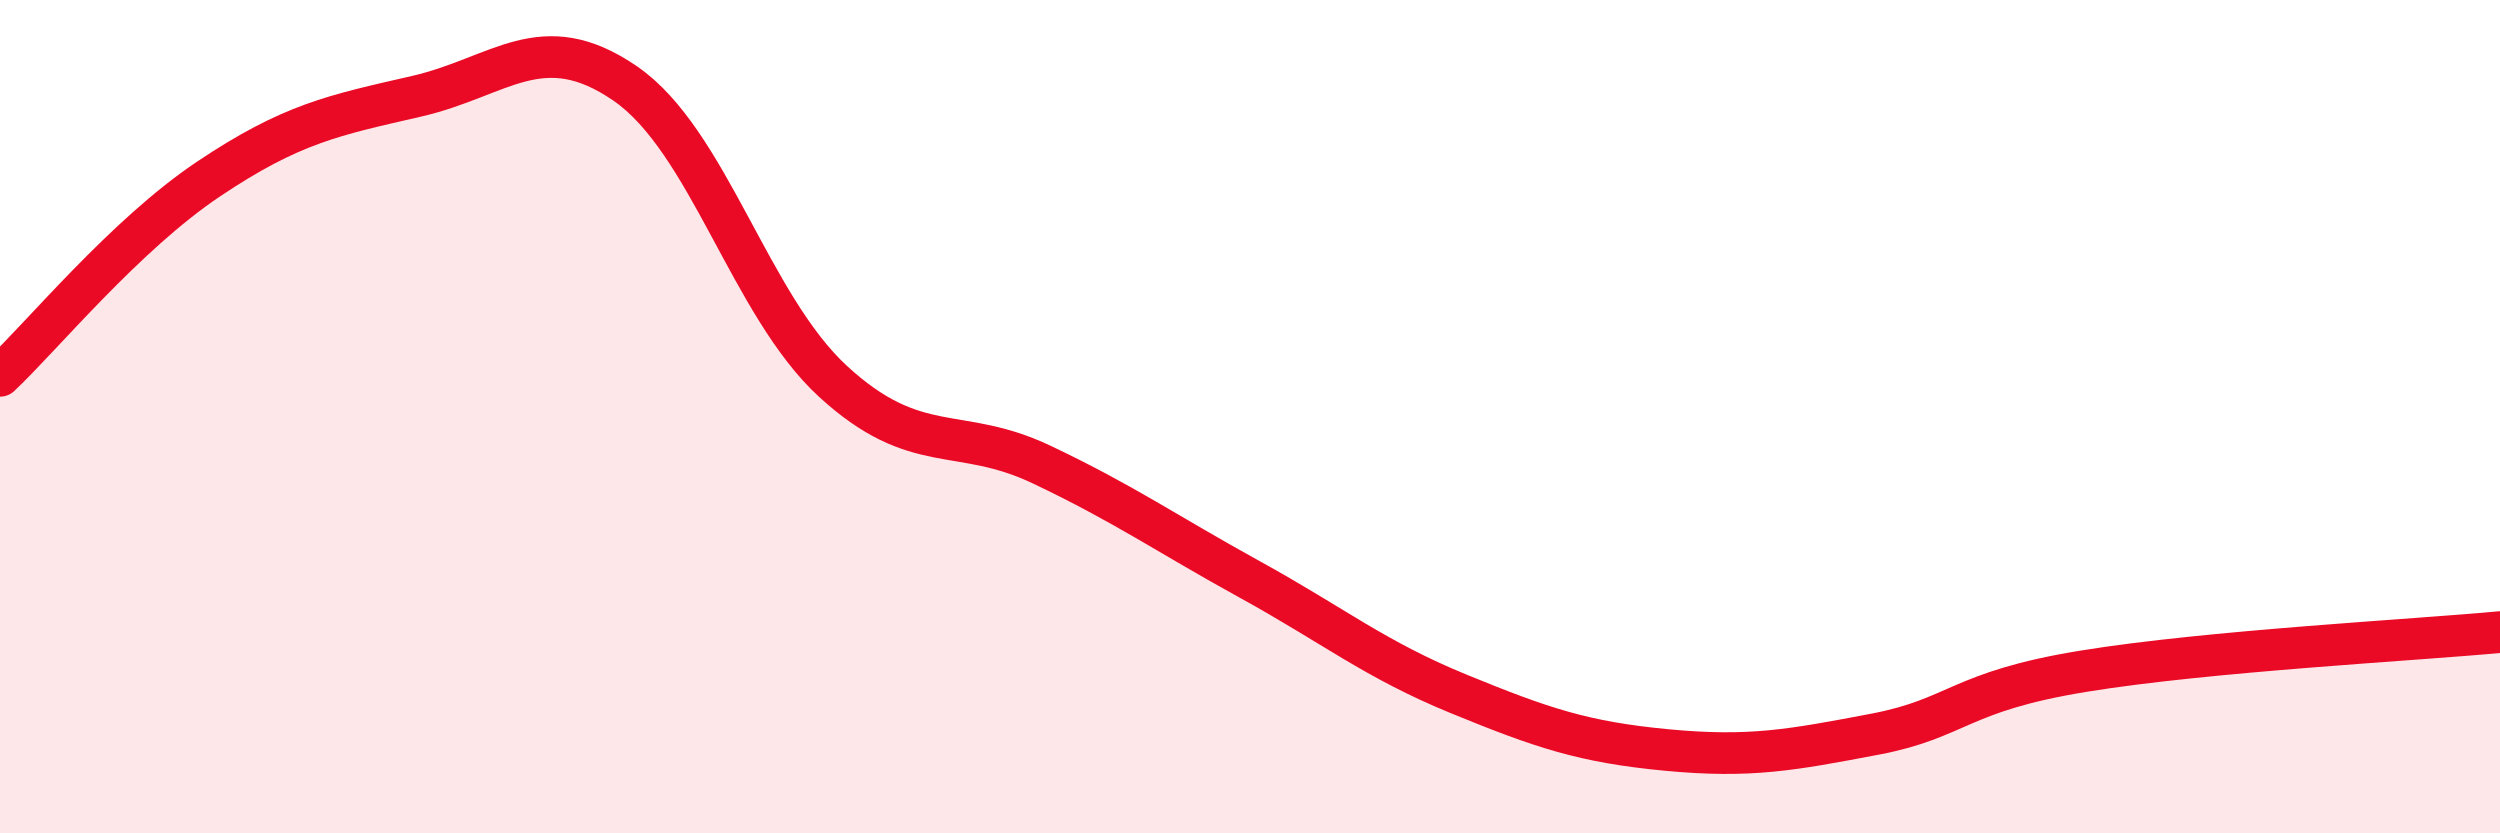 
    <svg width="60" height="20" viewBox="0 0 60 20" xmlns="http://www.w3.org/2000/svg">
      <path
        d="M 0,9.02 C 1,8.08 3,5.64 5,4.3 C 7,2.96 8,2.77 10,2.31 C 12,1.85 13,0.63 15,2 C 17,3.37 18,7.33 20,9.16 C 22,10.99 23,10.2 25,11.15 C 27,12.1 28,12.81 30,13.91 C 32,15.01 33,15.83 35,16.65 C 37,17.47 38,17.81 40,18 C 42,18.19 43,18 45,17.62 C 47,17.24 47,16.6 50,16.11 C 53,15.62 58,15.36 60,15.17L60 20L0 20Z"
        fill="#EB0A25"
        opacity="0.1"
        stroke-linecap="round"
        stroke-linejoin="round"
      />
      <path
        d="M 0,9.02 C 1,8.08 3,5.64 5,4.3 C 7,2.96 8,2.77 10,2.31 C 12,1.85 13,0.63 15,2 C 17,3.37 18,7.33 20,9.16 C 22,10.99 23,10.2 25,11.15 C 27,12.1 28,12.81 30,13.91 C 32,15.01 33,15.83 35,16.65 C 37,17.47 38,17.81 40,18 C 42,18.19 43,18 45,17.62 C 47,17.24 47,16.6 50,16.11 C 53,15.62 58,15.36 60,15.17"
        stroke="#EB0A25"
        stroke-width="1"
        fill="none"
        stroke-linecap="round"
        stroke-linejoin="round"
      />
    </svg>
  